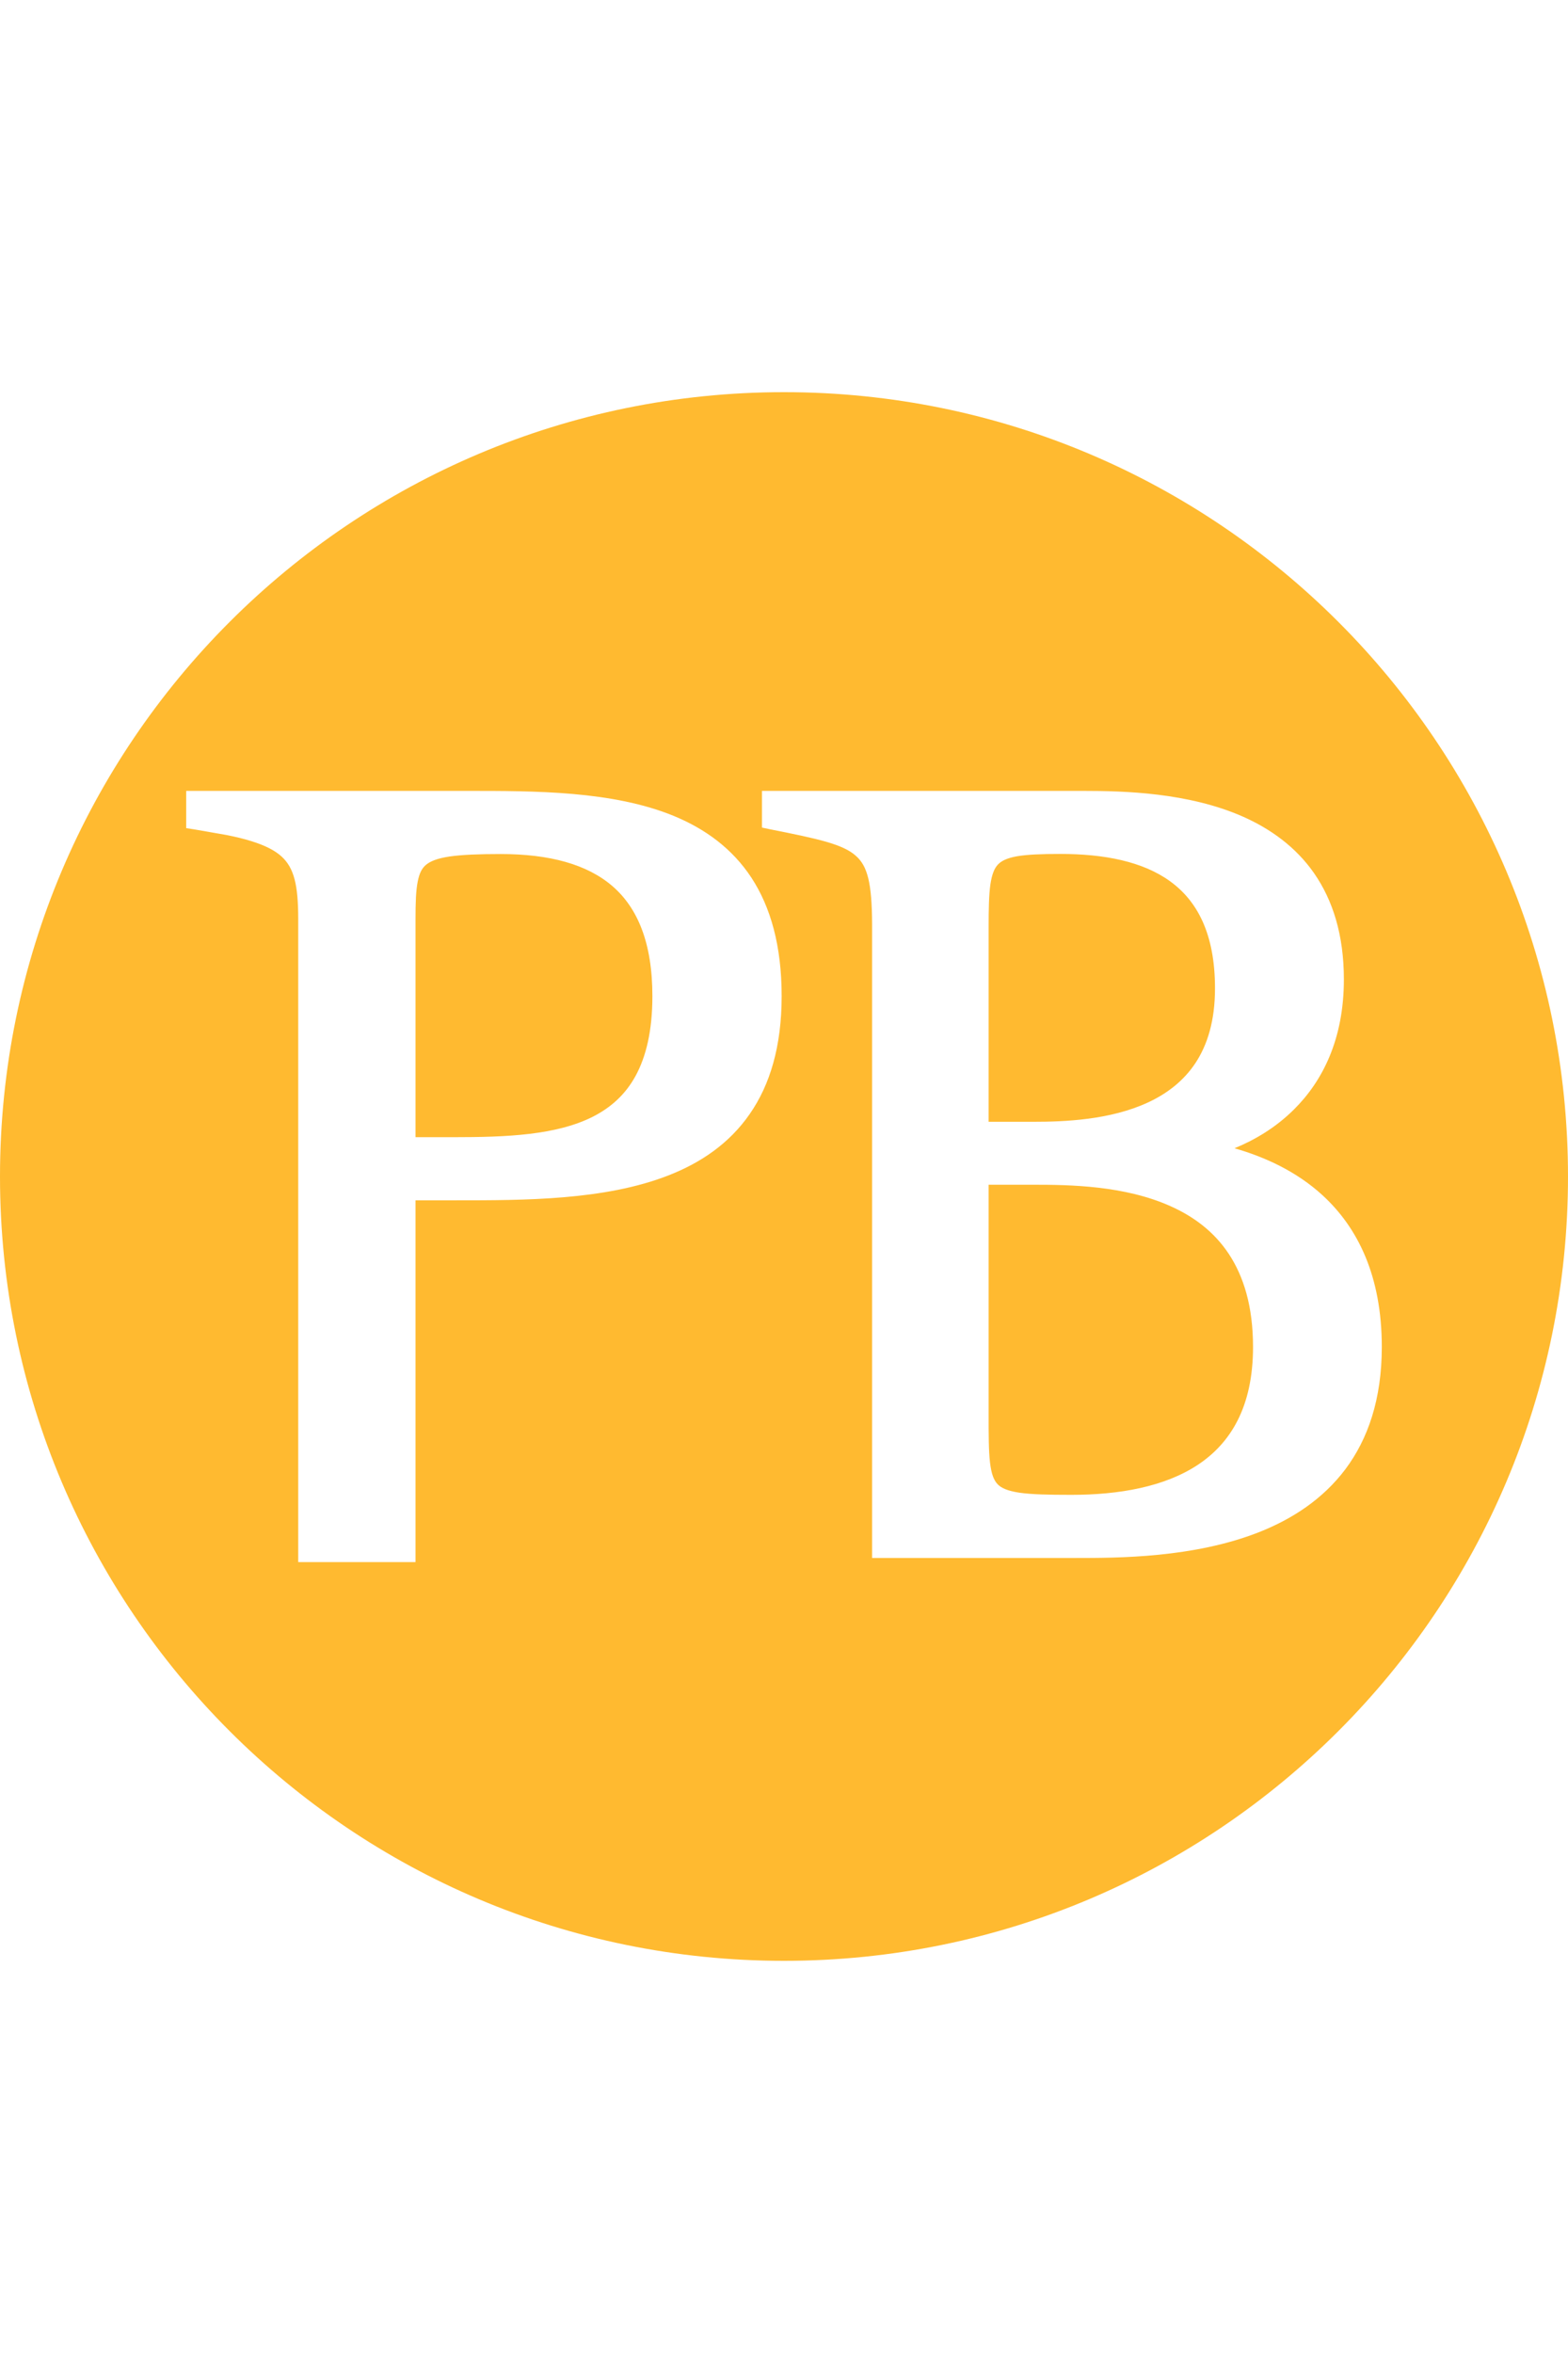 <svg width="16" height="24" viewBox="0 0 16 24" fill="none" xmlns="http://www.w3.org/2000/svg">
<path d="M8 4C12.418 4 16 7.582 16 12C16 16.418 12.418 20 8 20C3.582 20 0 16.418 0 12C0 7.582 3.582 4 8 4ZM1.9 8.067V8.447L1.985 8.46L2.312 8.517C2.407 8.536 2.491 8.556 2.563 8.579C2.709 8.624 2.807 8.676 2.873 8.736C3.001 8.853 3.043 9.028 3.043 9.374V15.933H4.24V12.243H4.653C5.345 12.243 6.171 12.244 6.823 11.988C7.153 11.859 7.443 11.662 7.65 11.363C7.858 11.064 7.976 10.671 7.976 10.16C7.976 9.648 7.864 9.253 7.668 8.953C7.471 8.653 7.194 8.454 6.877 8.323C6.25 8.065 5.451 8.067 4.766 8.067H1.9ZM7.775 8.067V8.441L7.855 8.458C8.098 8.506 8.285 8.544 8.431 8.586C8.576 8.628 8.67 8.672 8.733 8.729C8.853 8.834 8.897 9.008 8.899 9.427V15.891H10.976C11.405 15.891 12.18 15.891 12.849 15.627C13.185 15.494 13.498 15.292 13.729 14.985C13.959 14.677 14.1 14.271 14.1 13.739C14.1 13.013 13.854 12.521 13.496 12.192C13.232 11.95 12.911 11.802 12.597 11.712C12.8 11.629 13.016 11.503 13.203 11.317C13.495 11.028 13.713 10.6 13.713 9.99C13.713 9.534 13.599 9.181 13.41 8.908C13.222 8.637 12.962 8.453 12.682 8.329C12.124 8.083 11.465 8.067 11.058 8.067H7.775ZM10.545 12.084C10.91 12.084 11.475 12.091 11.947 12.304C12.181 12.409 12.389 12.563 12.539 12.79C12.689 13.017 12.786 13.322 12.786 13.739C12.786 14.35 12.557 14.719 12.224 14.94C11.883 15.166 11.418 15.247 10.933 15.247C10.696 15.247 10.526 15.243 10.401 15.225C10.277 15.206 10.215 15.176 10.179 15.138C10.142 15.099 10.116 15.036 10.102 14.916C10.088 14.796 10.088 14.637 10.088 14.42V12.084H10.545ZM5.109 8.711C5.607 8.711 5.99 8.815 6.249 9.038C6.505 9.259 6.657 9.615 6.657 10.16C6.657 10.516 6.592 10.778 6.486 10.973C6.381 11.166 6.231 11.298 6.048 11.391C5.674 11.579 5.166 11.599 4.631 11.599H4.24V9.373C4.24 9.207 4.244 9.086 4.262 8.994C4.279 8.905 4.306 8.855 4.347 8.821C4.39 8.785 4.461 8.755 4.588 8.736C4.714 8.718 4.882 8.711 5.109 8.711ZM10.82 8.71C11.266 8.71 11.66 8.786 11.94 8.989C12.215 9.188 12.398 9.522 12.398 10.081C12.398 10.413 12.32 10.658 12.199 10.842C12.078 11.025 11.909 11.154 11.718 11.243C11.331 11.424 10.862 11.442 10.545 11.442H10.088V9.459C10.088 9.269 10.091 9.127 10.106 9.021C10.122 8.914 10.148 8.855 10.183 8.818C10.217 8.782 10.272 8.753 10.376 8.734C10.481 8.716 10.624 8.71 10.82 8.71Z" fill="#FFBA30"/>
</svg>
